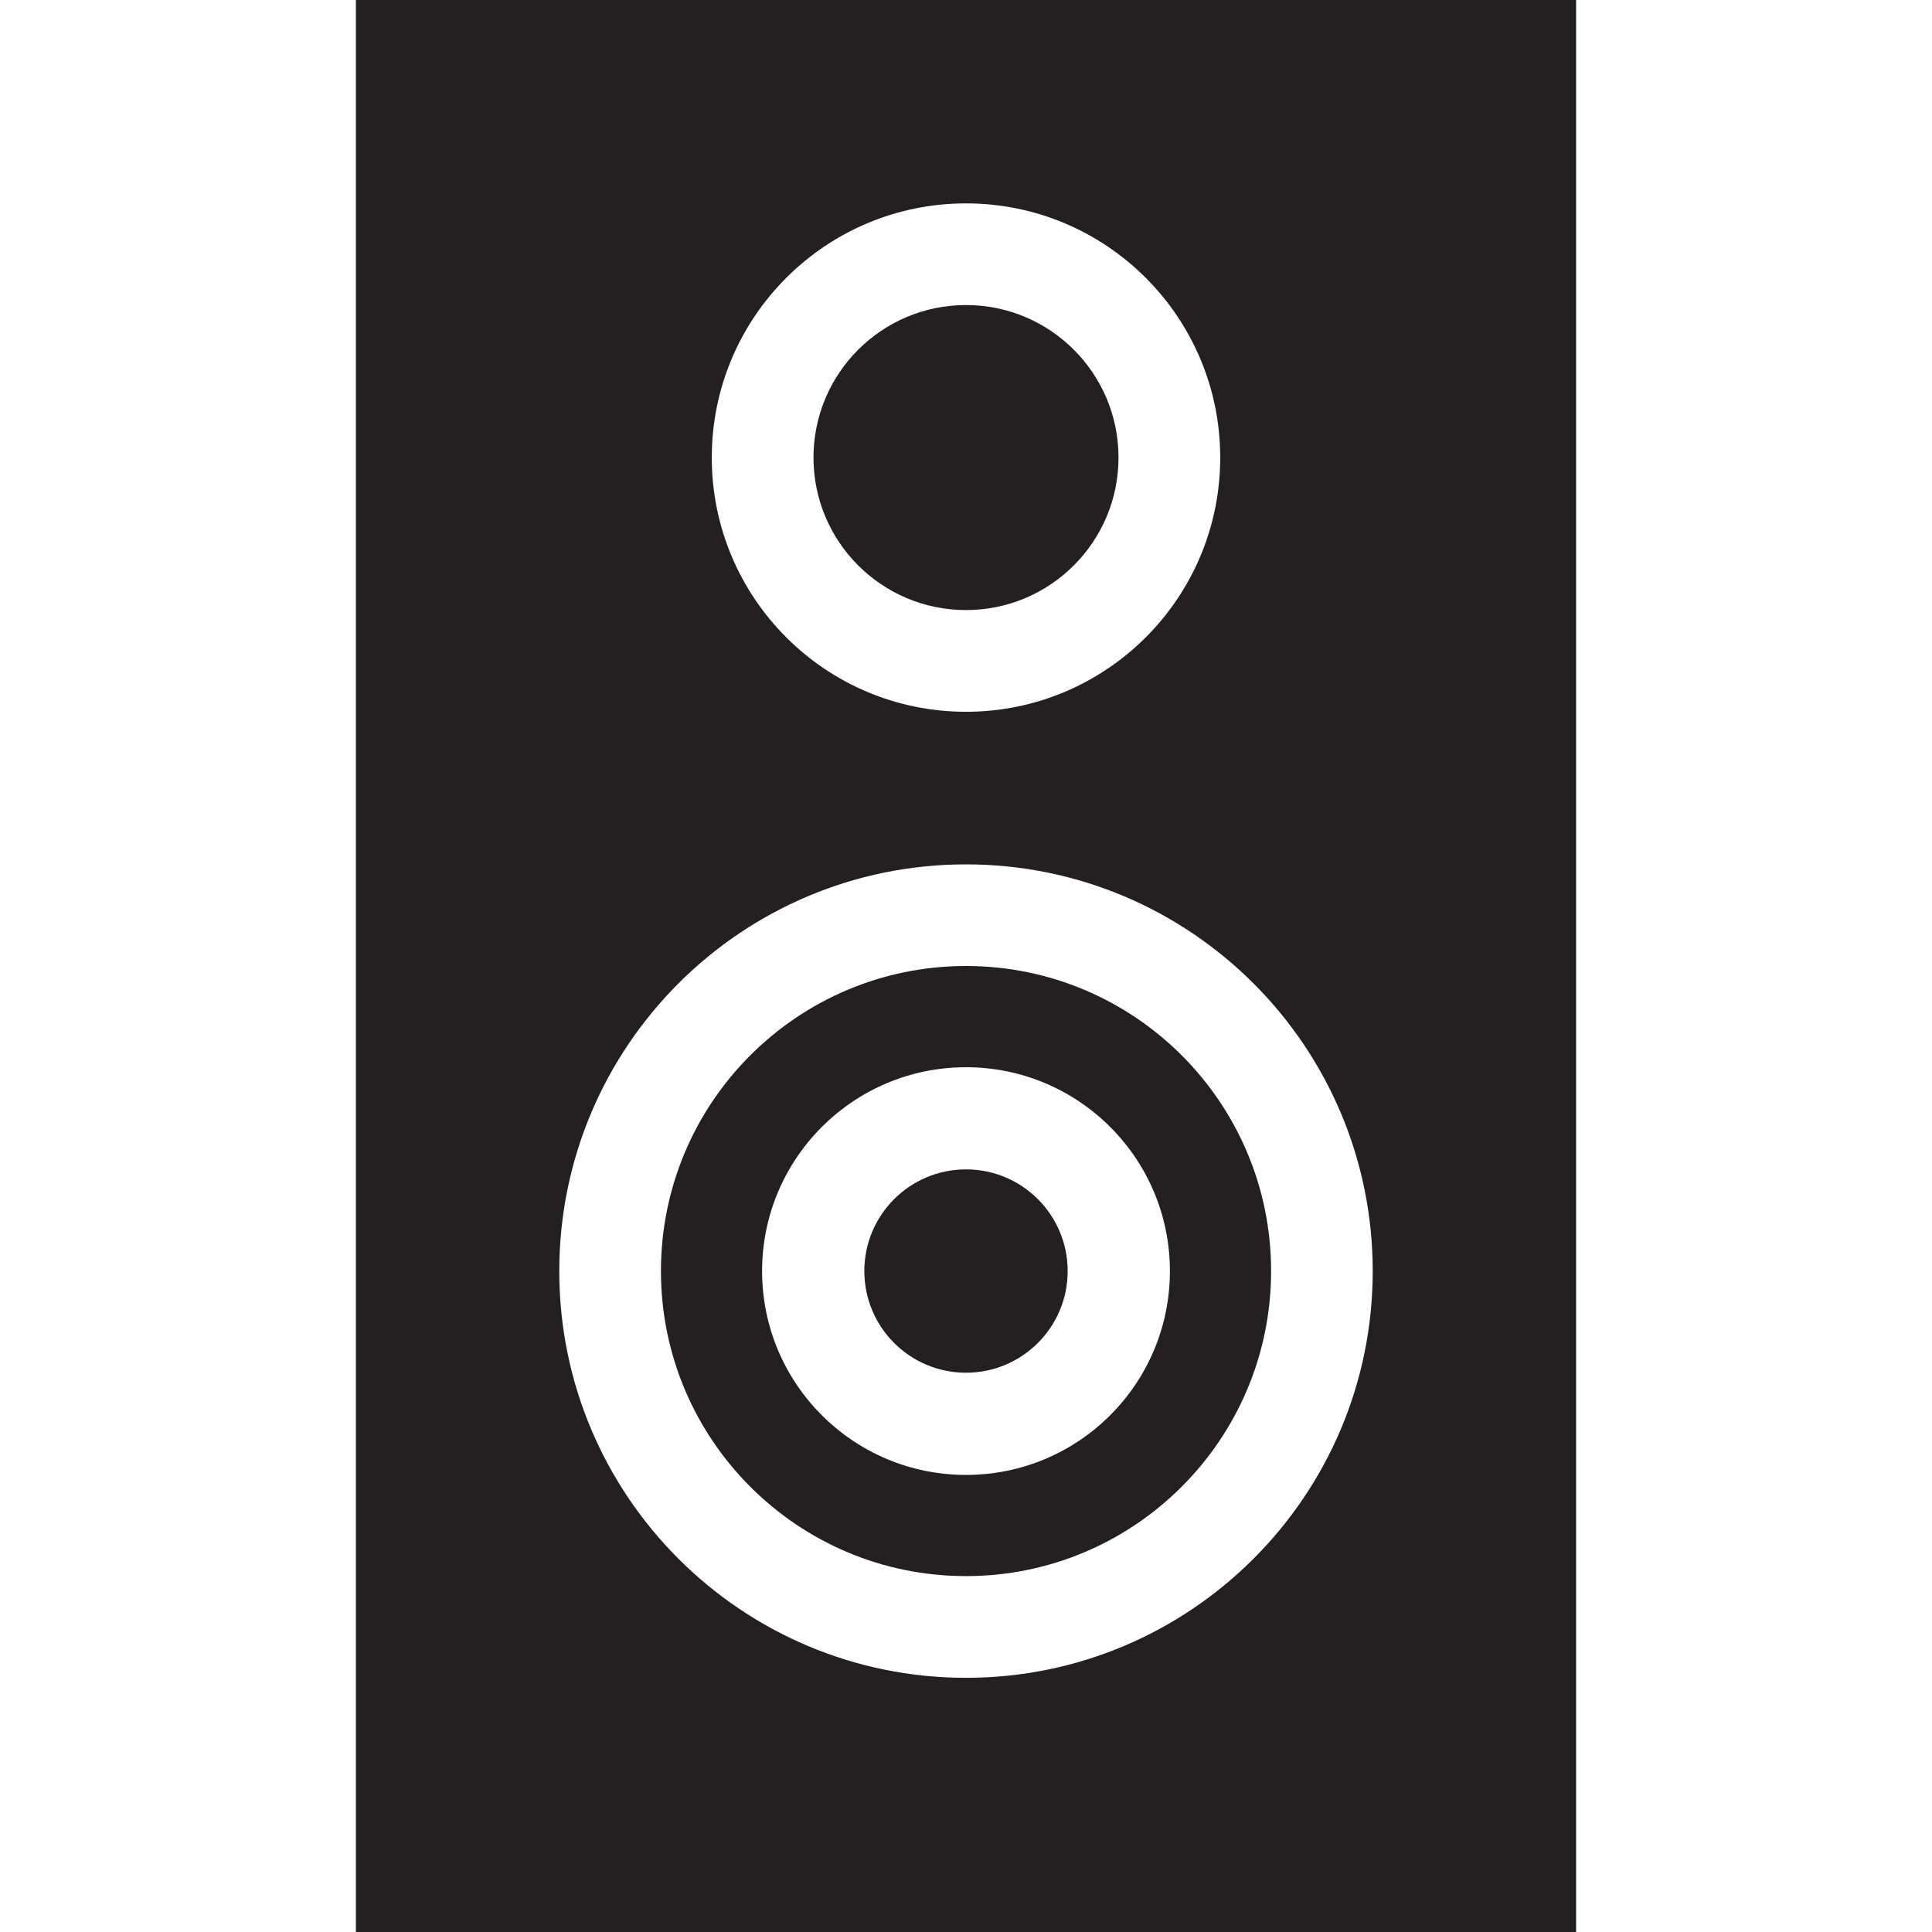 <?xml version="1.0" ?><!DOCTYPE svg  PUBLIC '-//W3C//DTD SVG 1.1//EN'  'http://www.w3.org/Graphics/SVG/1.1/DTD/svg11.dtd'><svg enable-background="new 0 0 48 48" height="48px" version="1.1" viewBox="0 0 48 48" width="48px" xml:space="preserve" xmlns="http://www.w3.org/2000/svg" xmlns:xlink="http://www.w3.org/1999/xlink"><g id="Layer_3"><g><circle cx="24" cy="31.579" fill="#241F20" r="2.526"/><path d="M24,24c-4.187,0-7.579,3.393-7.579,7.579c0,4.184,3.392,7.579,7.579,7.579c4.183,0,7.58-3.396,7.58-7.579    C31.58,27.393,28.184,24,24,24z M24,36.644c-2.798,0-5.066-2.267-5.066-5.064s2.269-5.065,5.066-5.065    c2.798,0,5.066,2.268,5.066,5.065S26.799,36.644,24,36.644z" fill="#241F20"/><circle cx="24" cy="11.368" fill="#241F20" r="3.789"/><path d="M8.842,0v48h30.316V0H8.842z M24,5.053c3.488,0,6.316,2.828,6.316,6.316S27.488,17.684,24,17.684    c-3.489,0-6.316-2.827-6.316-6.315S20.512,5.053,24,5.053z M24,41.685c-5.582,0-10.105-4.525-10.105-10.105    c0-5.581,4.523-10.105,10.105-10.105c5.58,0,10.105,4.524,10.105,10.105C34.105,37.159,29.58,41.685,24,41.685z" fill="#241F20"/></g></g></svg>